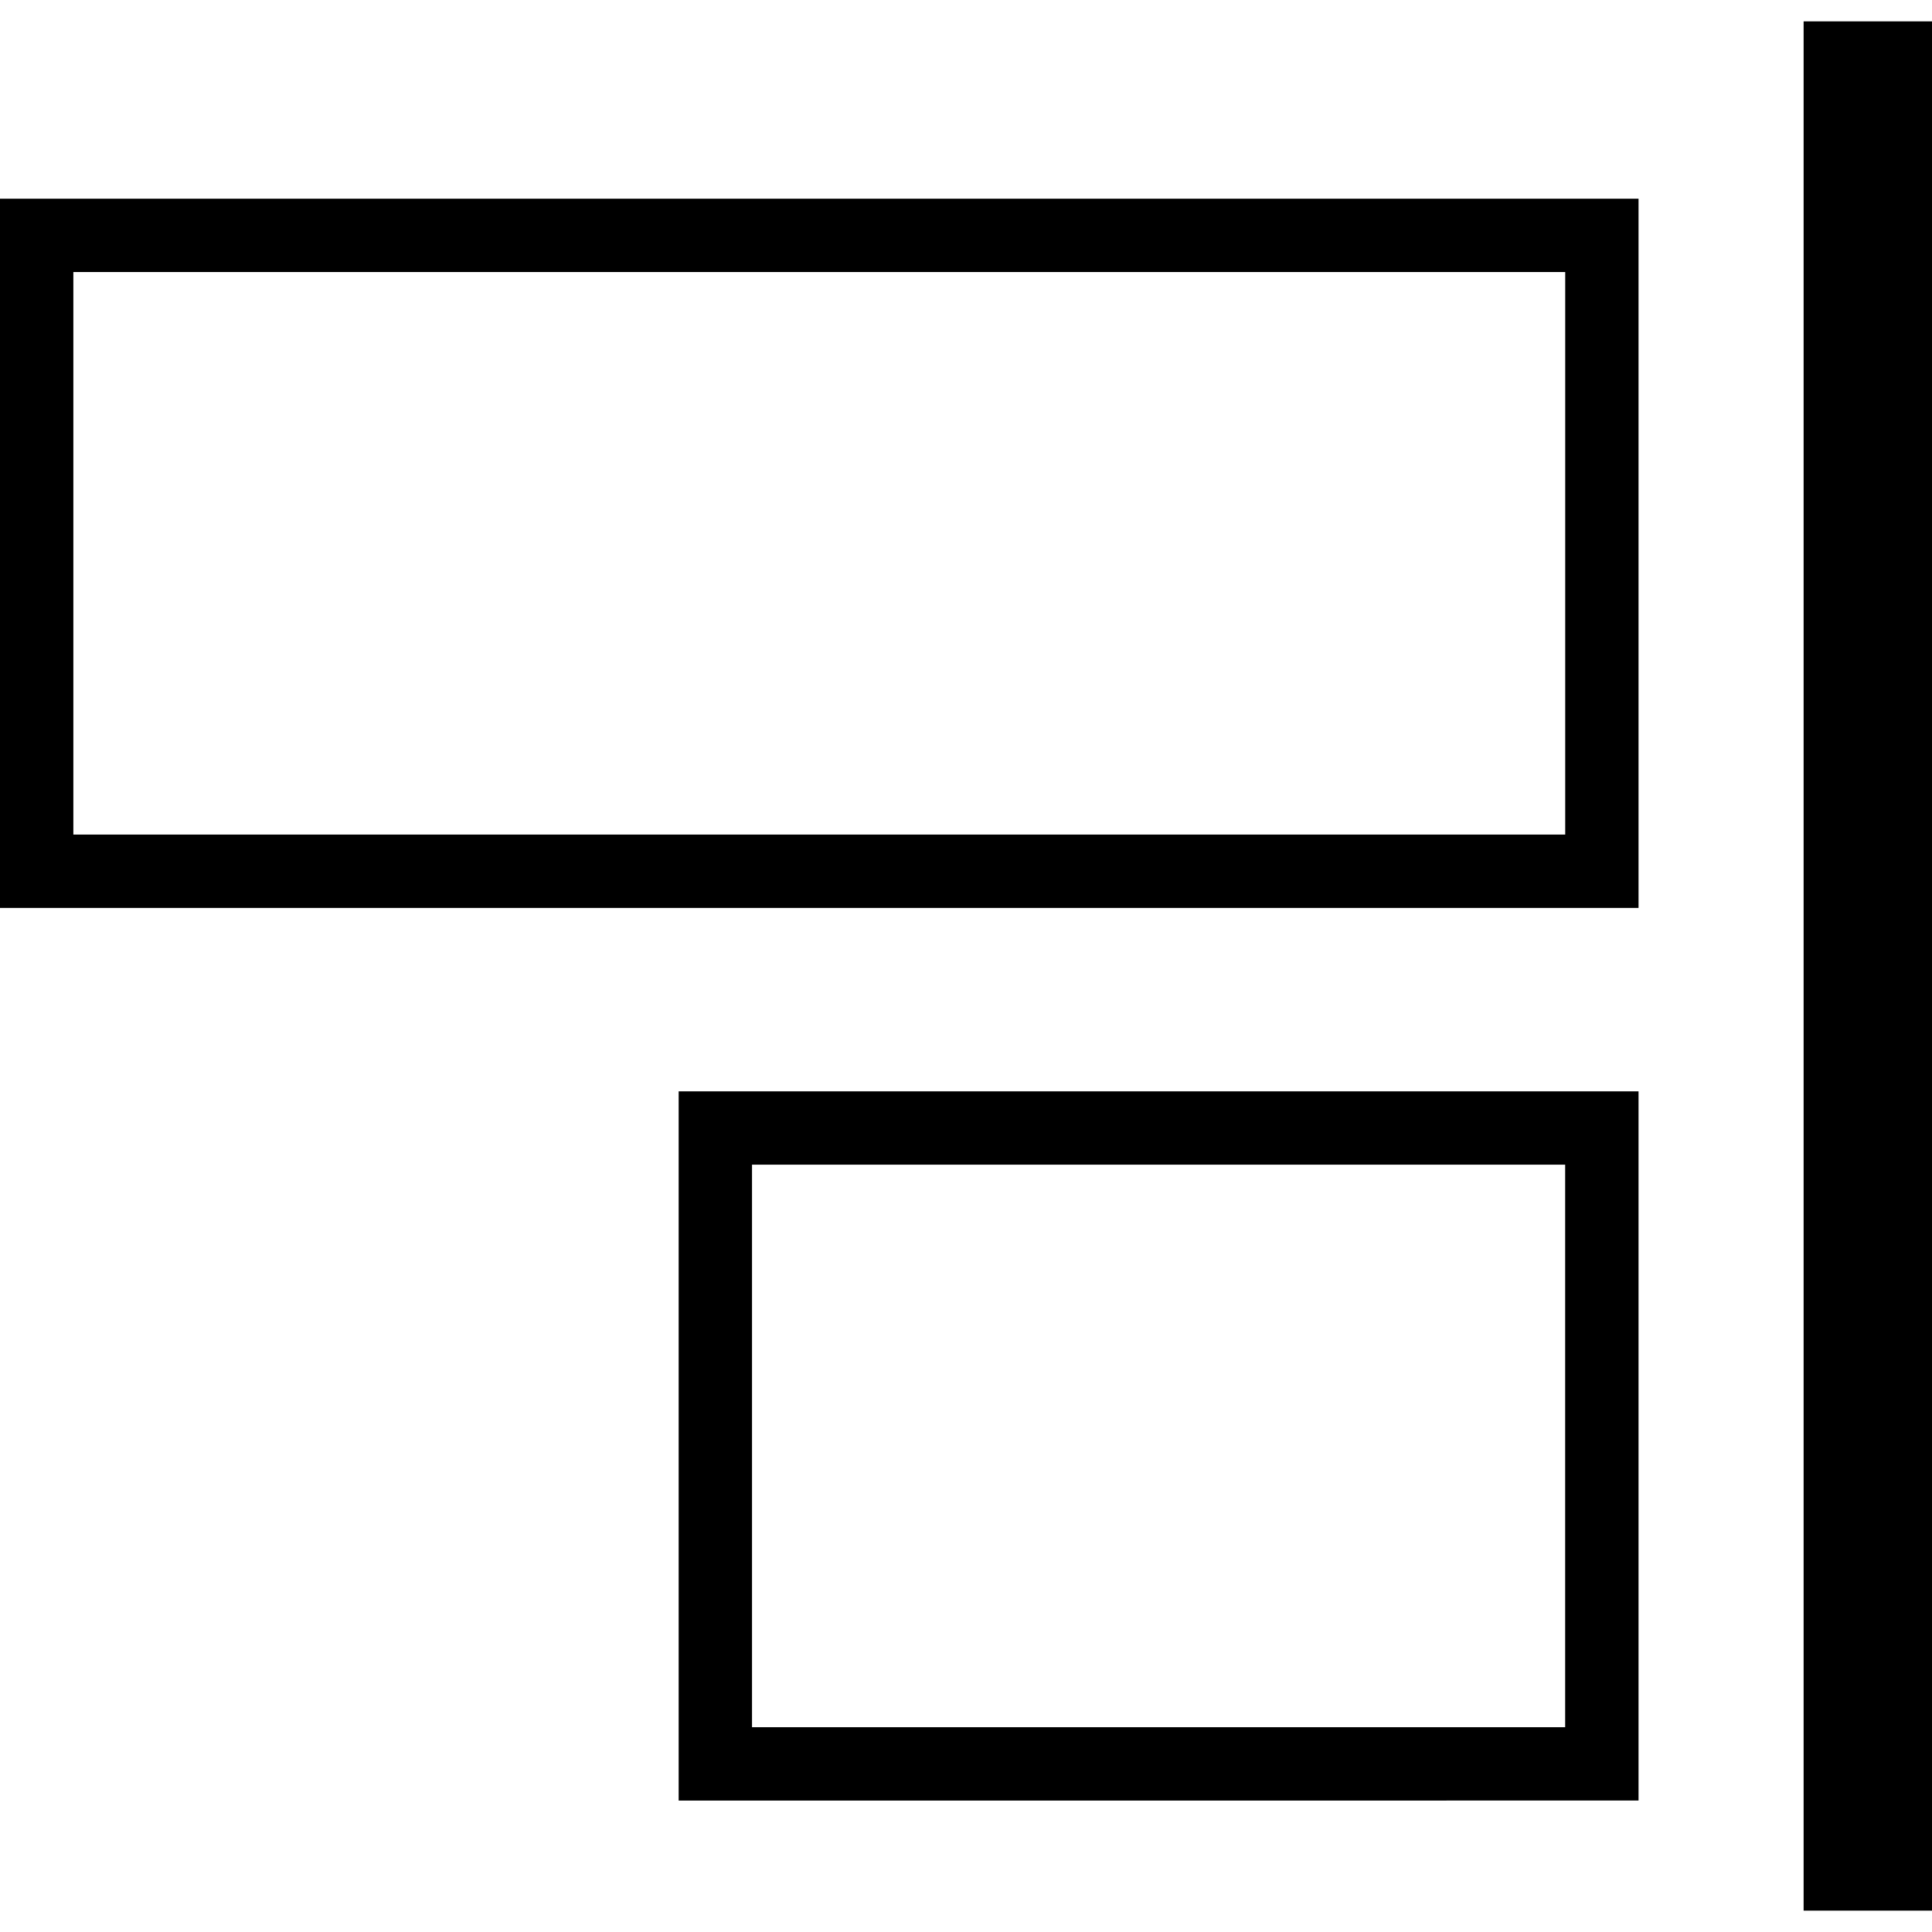 <?xml version="1.0" encoding="iso-8859-1"?>
<!-- Uploaded to: SVG Repo, www.svgrepo.com, Generator: SVG Repo Mixer Tools -->
<!DOCTYPE svg PUBLIC "-//W3C//DTD SVG 1.1//EN" "http://www.w3.org/Graphics/SVG/1.1/DTD/svg11.dtd">
<svg fill="#000000" version="1.1" id="Capa_1" xmlns="http://www.w3.org/2000/svg" xmlns:xlink="http://www.w3.org/1999/xlink" 
	 width="800px" height="800px" viewBox="0 0 75.406 75.406"
	 xml:space="preserve">
<g>
	<path d="M63.952,35.436V7.755H0v27.682L63.952,35.436L63.952,35.436z M2.863,32.573V10.618H61.09v21.955H2.863z M63.952,70.275
		V42.595H26.488v27.682L63.952,70.275L63.952,70.275z M29.351,67.412V45.457h31.737v21.955H29.351z M70.395,0.835h5.012v73.736
		h-5.012V0.835z"/>
</g>
</svg>